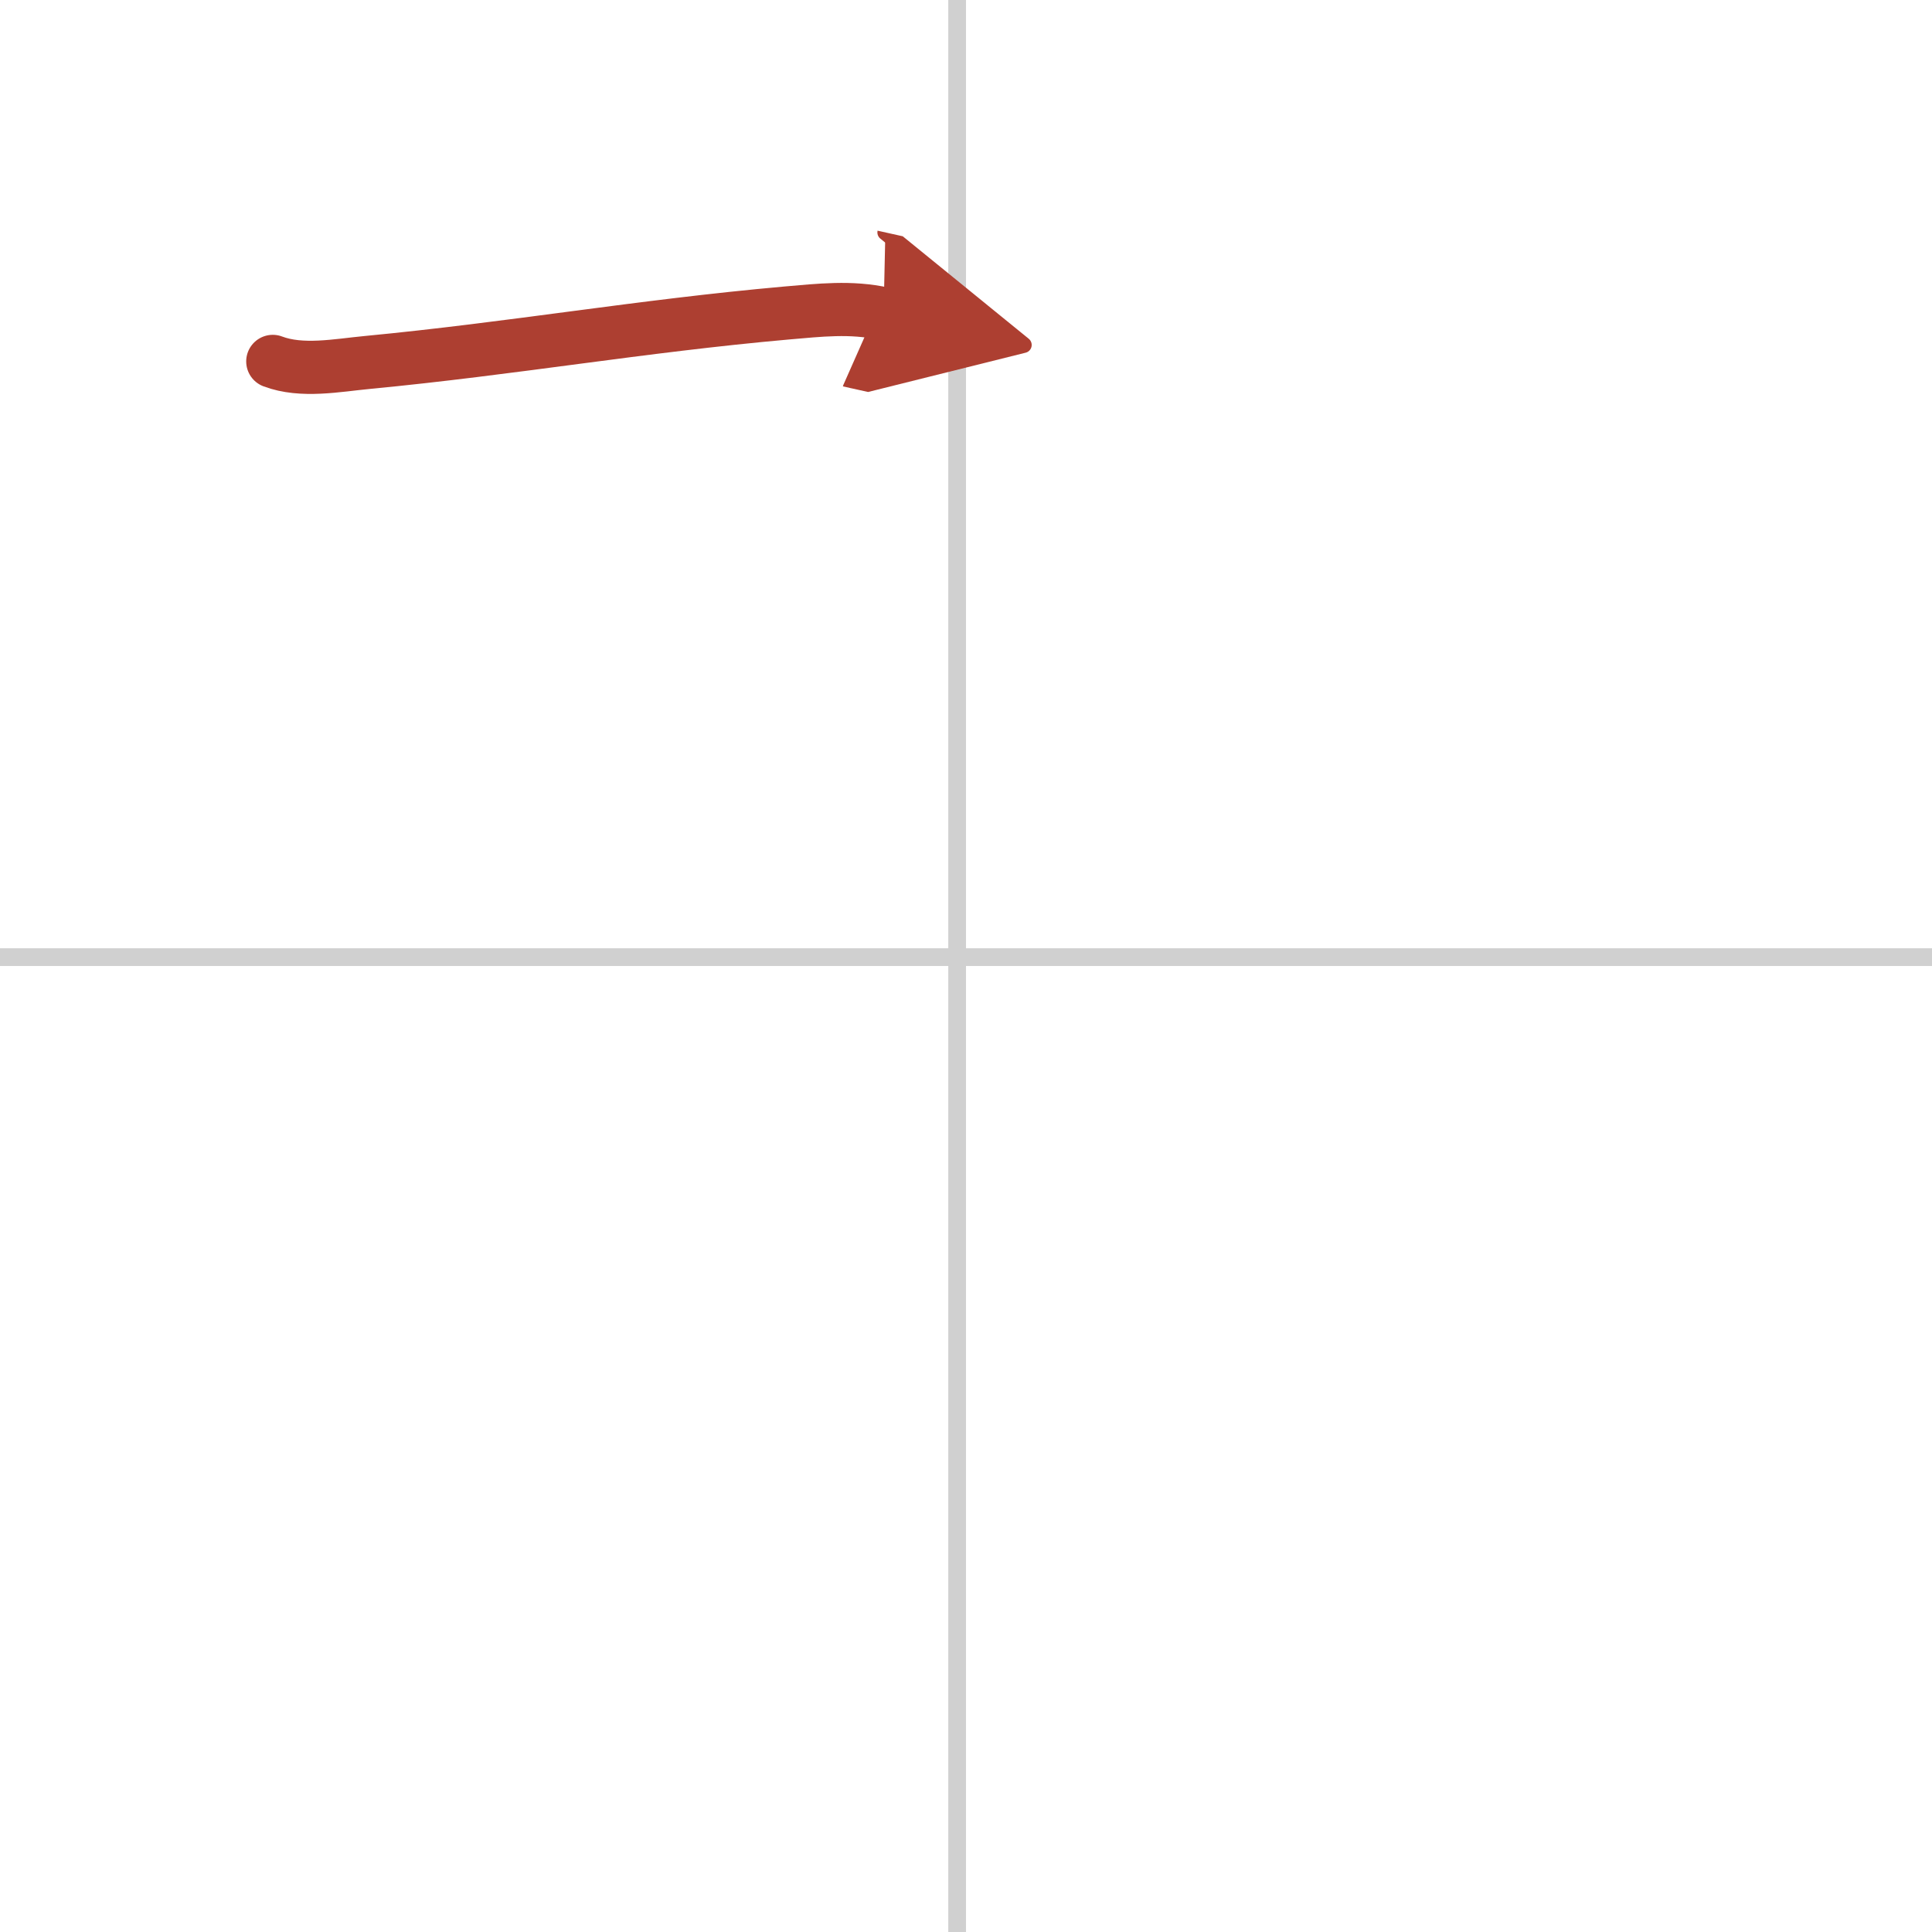 <svg width="400" height="400" viewBox="0 0 109 109" xmlns="http://www.w3.org/2000/svg"><defs><marker id="a" markerWidth="4" orient="auto" refX="1" refY="5" viewBox="0 0 10 10"><polyline points="0 0 10 5 0 10 1 5" fill="#ad3f31" stroke="#ad3f31"/></marker></defs><g fill="none" stroke-linecap="round" stroke-linejoin="round" stroke-width="3"><rect width="100%" height="100%" fill="#fff" stroke="#fff"/><line x1="54" x2="54" y2="109" stroke="#d0d0d0" stroke-width="1"/><line x2="109" y1="54" y2="54" stroke="#d0d0d0" stroke-width="1"/><path d="m15.39 20.39c1.64 0.62 3.64 0.22 5.33 0.06 8.25-0.79 15.35-2.05 23.65-2.79 1.86-0.16 3.64-0.37 5.48 0.04" marker-end="url(#a)" stroke="#ad3f31"/></g></svg>
